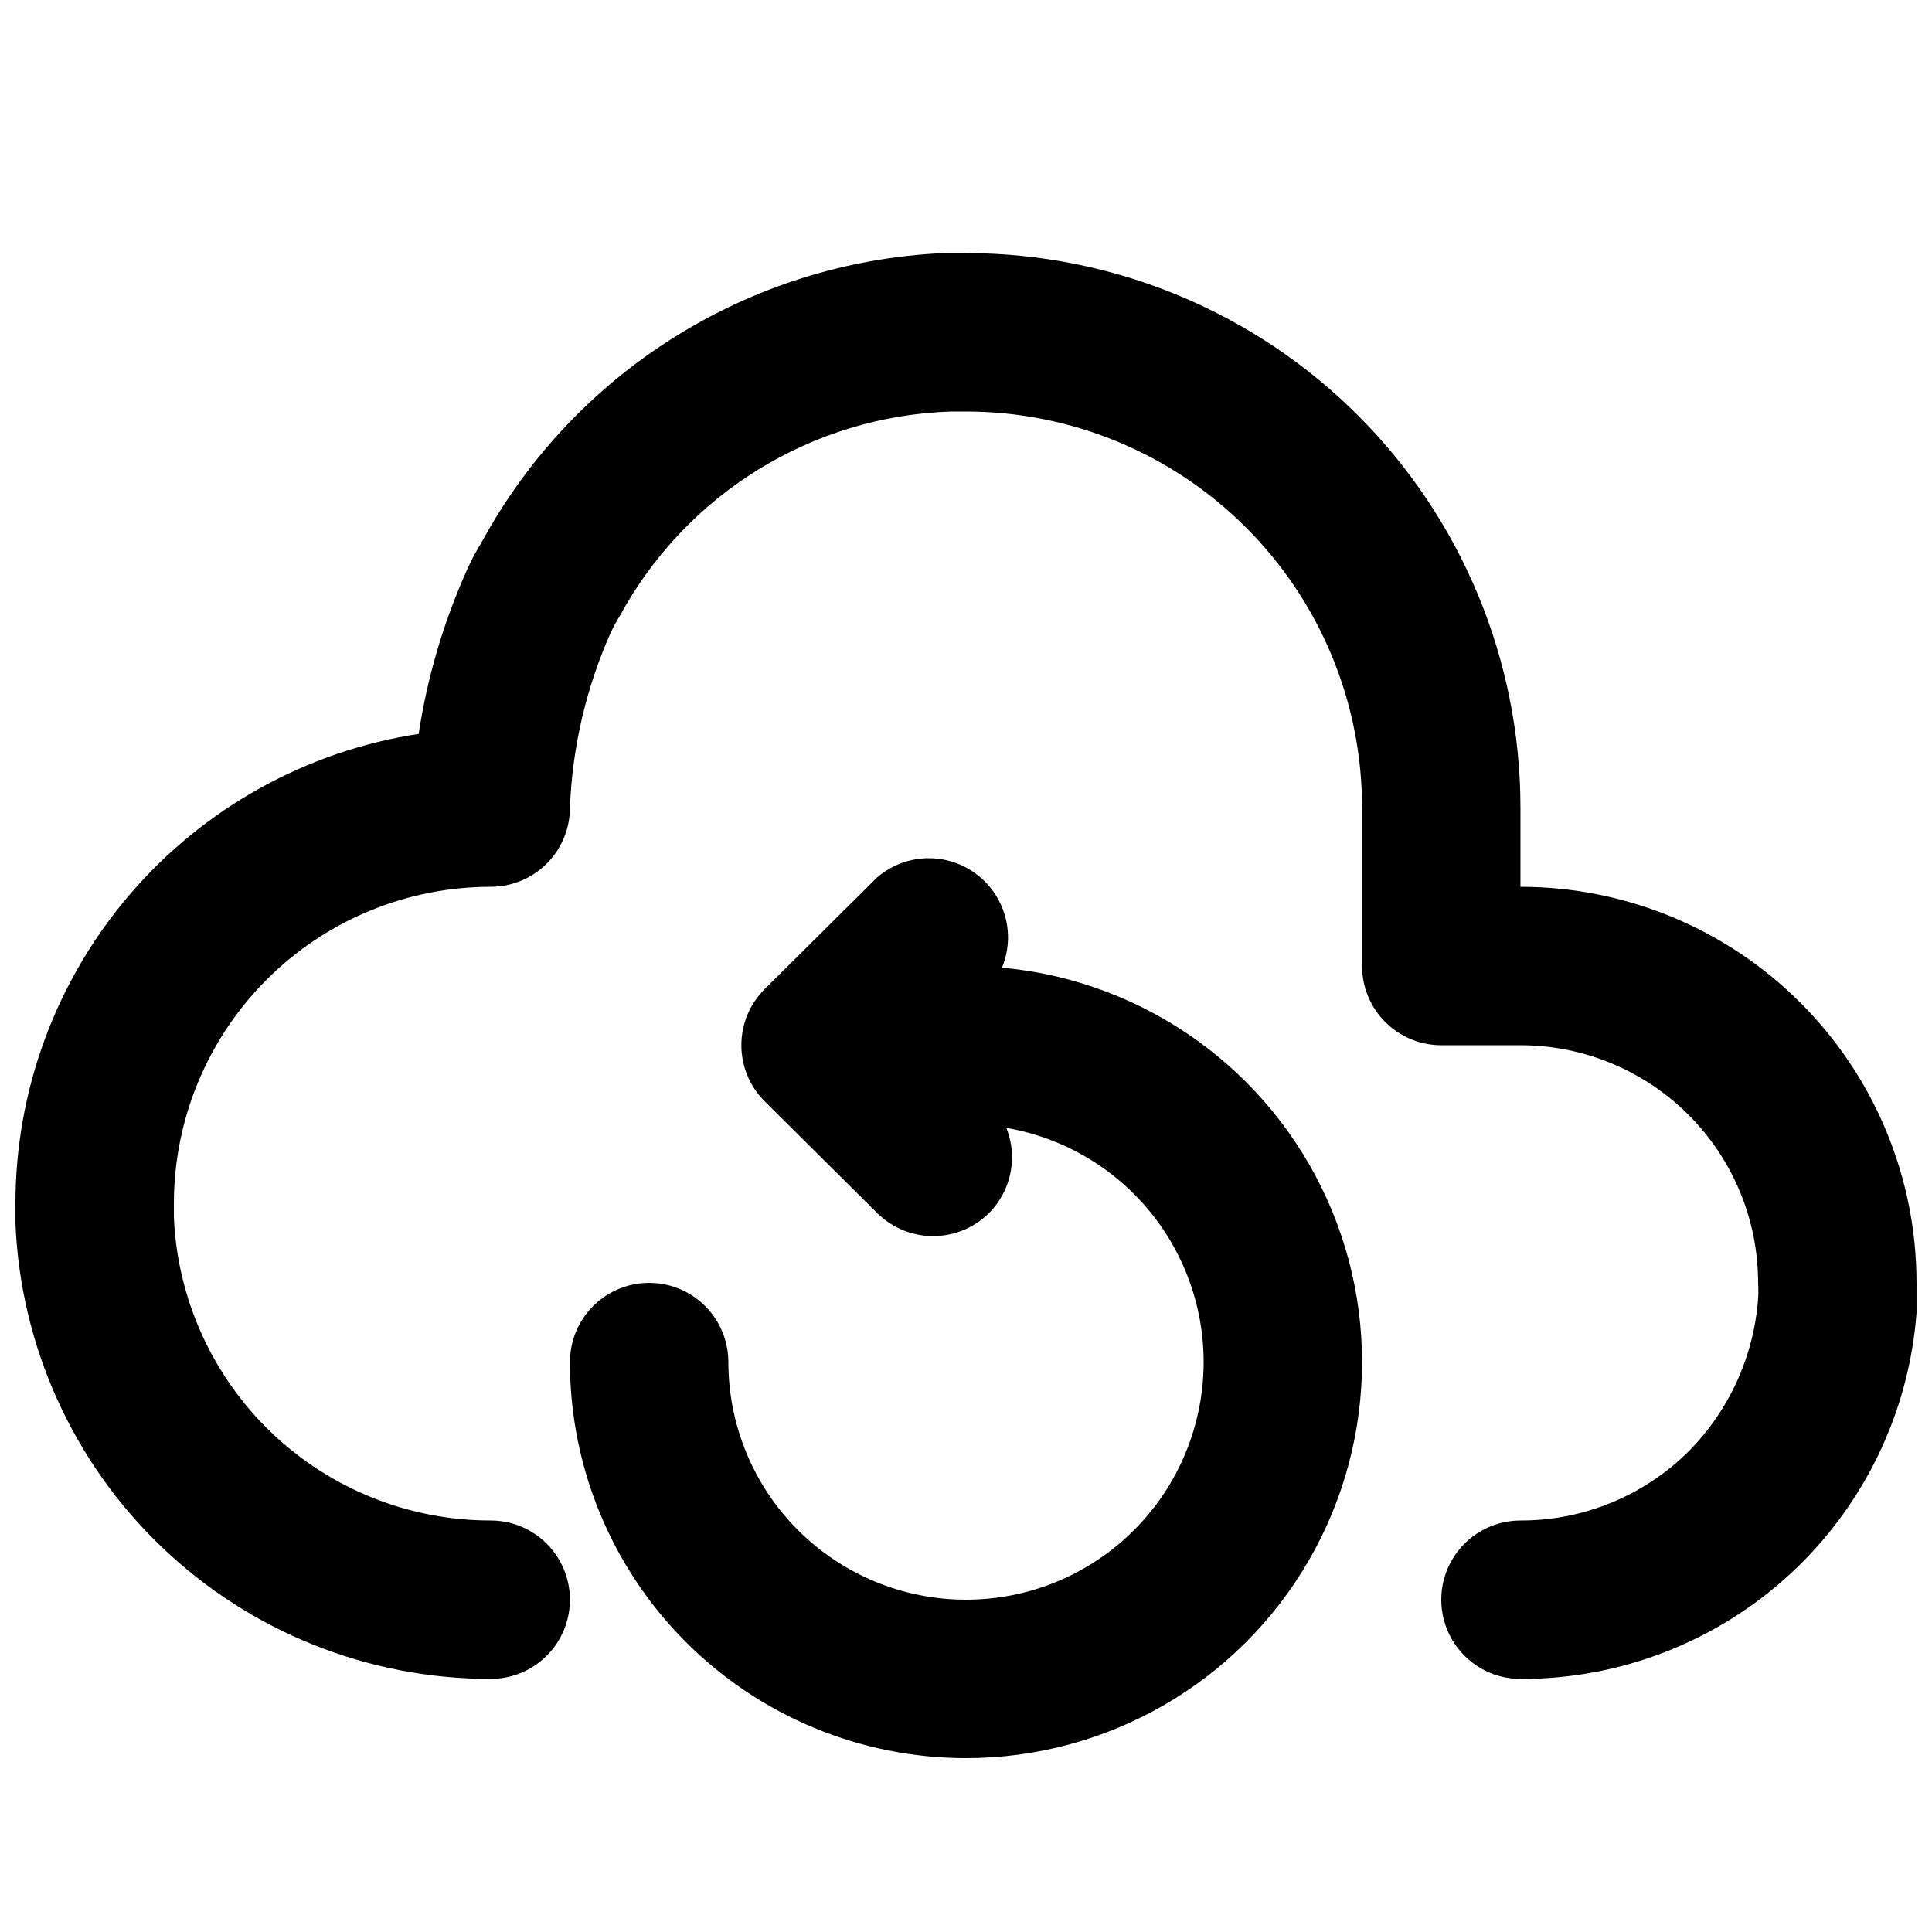 <?xml version="1.0" encoding="UTF-8"?>
<!-- Uploaded to: ICON Repo, www.svgrepo.com, Generator: ICON Repo Mixer Tools -->
<svg width="800px" height="800px" version="1.1" viewBox="144 144 512 512" xmlns="http://www.w3.org/2000/svg">
 <defs>
  <clipPath id="a">
   <path d="m148.09 211h503.81v378h-503.81z"/>
  </clipPath>
 </defs>
 <g clip-path="url(#a)">
  <path d="m546.94 588.93c-7.5 0-14.43-4-18.18-10.496-3.75-6.492-3.75-14.496 0-20.992 3.75-6.492 10.68-10.496 18.18-10.496 16.77 0.043 32.863-6.606 44.715-18.473 10.668-10.848 17.141-25.129 18.262-40.305 0.086-1.398 0.086-2.801 0-4.199 0-16.699-6.633-32.719-18.445-44.527-11.809-11.812-27.828-18.445-44.531-18.445h-20.992c-5.566 0-10.906-2.215-14.844-6.148-3.934-3.938-6.148-9.277-6.148-14.844v-41.984c0-27.84-11.055-54.535-30.742-74.219-19.684-19.684-46.379-30.742-74.215-30.742h-3.988c-36.789 1.199-70.184 21.812-87.75 54.16-0.848 1.352-1.617 2.754-2.309 4.195-6.582 14.695-10.289 30.516-10.914 46.605 0 5.566-2.211 10.906-6.148 14.844-3.938 3.934-9.277 6.148-14.844 6.148-22.27 0-43.629 8.844-59.375 24.594-15.746 15.746-24.594 37.102-24.594 59.375v3.57-0.004c0.922 21.645 10.172 42.098 25.82 57.082 15.648 14.984 36.484 23.336 58.148 23.316 7.5 0 14.43 4.004 18.18 10.496 3.75 6.496 3.75 14.5 0 20.992-3.75 6.496-10.68 10.496-18.18 10.496-32.516 0.031-63.781-12.52-87.258-35.016-23.477-22.496-37.34-53.199-38.695-85.688-0.16-1.746-0.16-3.504 0-5.246 0.004-30.094 10.781-59.191 30.379-82.023 19.602-22.836 46.727-37.898 76.469-42.461 2.289-14.996 6.598-29.613 12.809-43.453 1.094-2.465 2.356-4.848 3.777-7.137 24.516-45.285 70.945-74.434 122.38-76.832h6.09c38.969 0 76.348 15.48 103.9 43.039 27.559 27.559 43.039 64.934 43.039 103.91v20.992c27.84 0 54.535 11.059 74.219 30.742s30.742 46.379 30.742 74.215c0.211 2.656 0.211 5.324 0 7.981-2.012 26.43-13.957 51.121-33.426 69.113-19.469 17.988-45.023 27.945-71.535 27.867z"/>
 </g>
 <path d="m391.39 471.58c-5.578 0.031-10.941-2.16-14.902-6.09l-29.809-29.598c-3.977-3.941-6.211-9.309-6.211-14.902 0-5.598 2.234-10.965 6.211-14.906l29.809-29.598c5.402-4.629 12.785-6.203 19.605-4.188 6.824 2.019 12.16 7.356 14.18 14.18 2.016 6.82 0.441 14.203-4.188 19.605l-14.695 14.906 14.695 14.906v-0.004c3.91 3.934 6.106 9.254 6.106 14.801 0 5.543-2.195 10.867-6.106 14.797-3.91 3.879-9.188 6.066-14.695 6.09z"/>
 <path d="m400 609.92c-27.84 0-54.535-11.059-74.219-30.742-19.684-19.684-30.742-46.379-30.742-74.219 0-7.496 4-14.43 10.496-18.18 6.492-3.746 14.496-3.746 20.992 0 6.492 3.75 10.496 10.684 10.496 18.18 0 16.703 6.633 32.723 18.445 44.531 11.809 11.812 27.828 18.445 44.531 18.445 16.699 0 32.719-6.633 44.531-18.445 11.809-11.809 18.445-27.828 18.445-44.531 0-16.699-6.637-32.719-18.445-44.527-11.812-11.812-27.832-18.445-44.531-18.445-7.5 0-14.43-4.004-18.18-10.496-3.75-6.496-3.75-14.5 0-20.992 3.75-6.496 10.68-10.496 18.18-10.496 37.496 0 72.148 20.004 90.898 52.48 18.746 32.473 18.746 72.484 0 104.96-18.75 32.477-53.402 52.48-90.898 52.48z"/>
</svg>